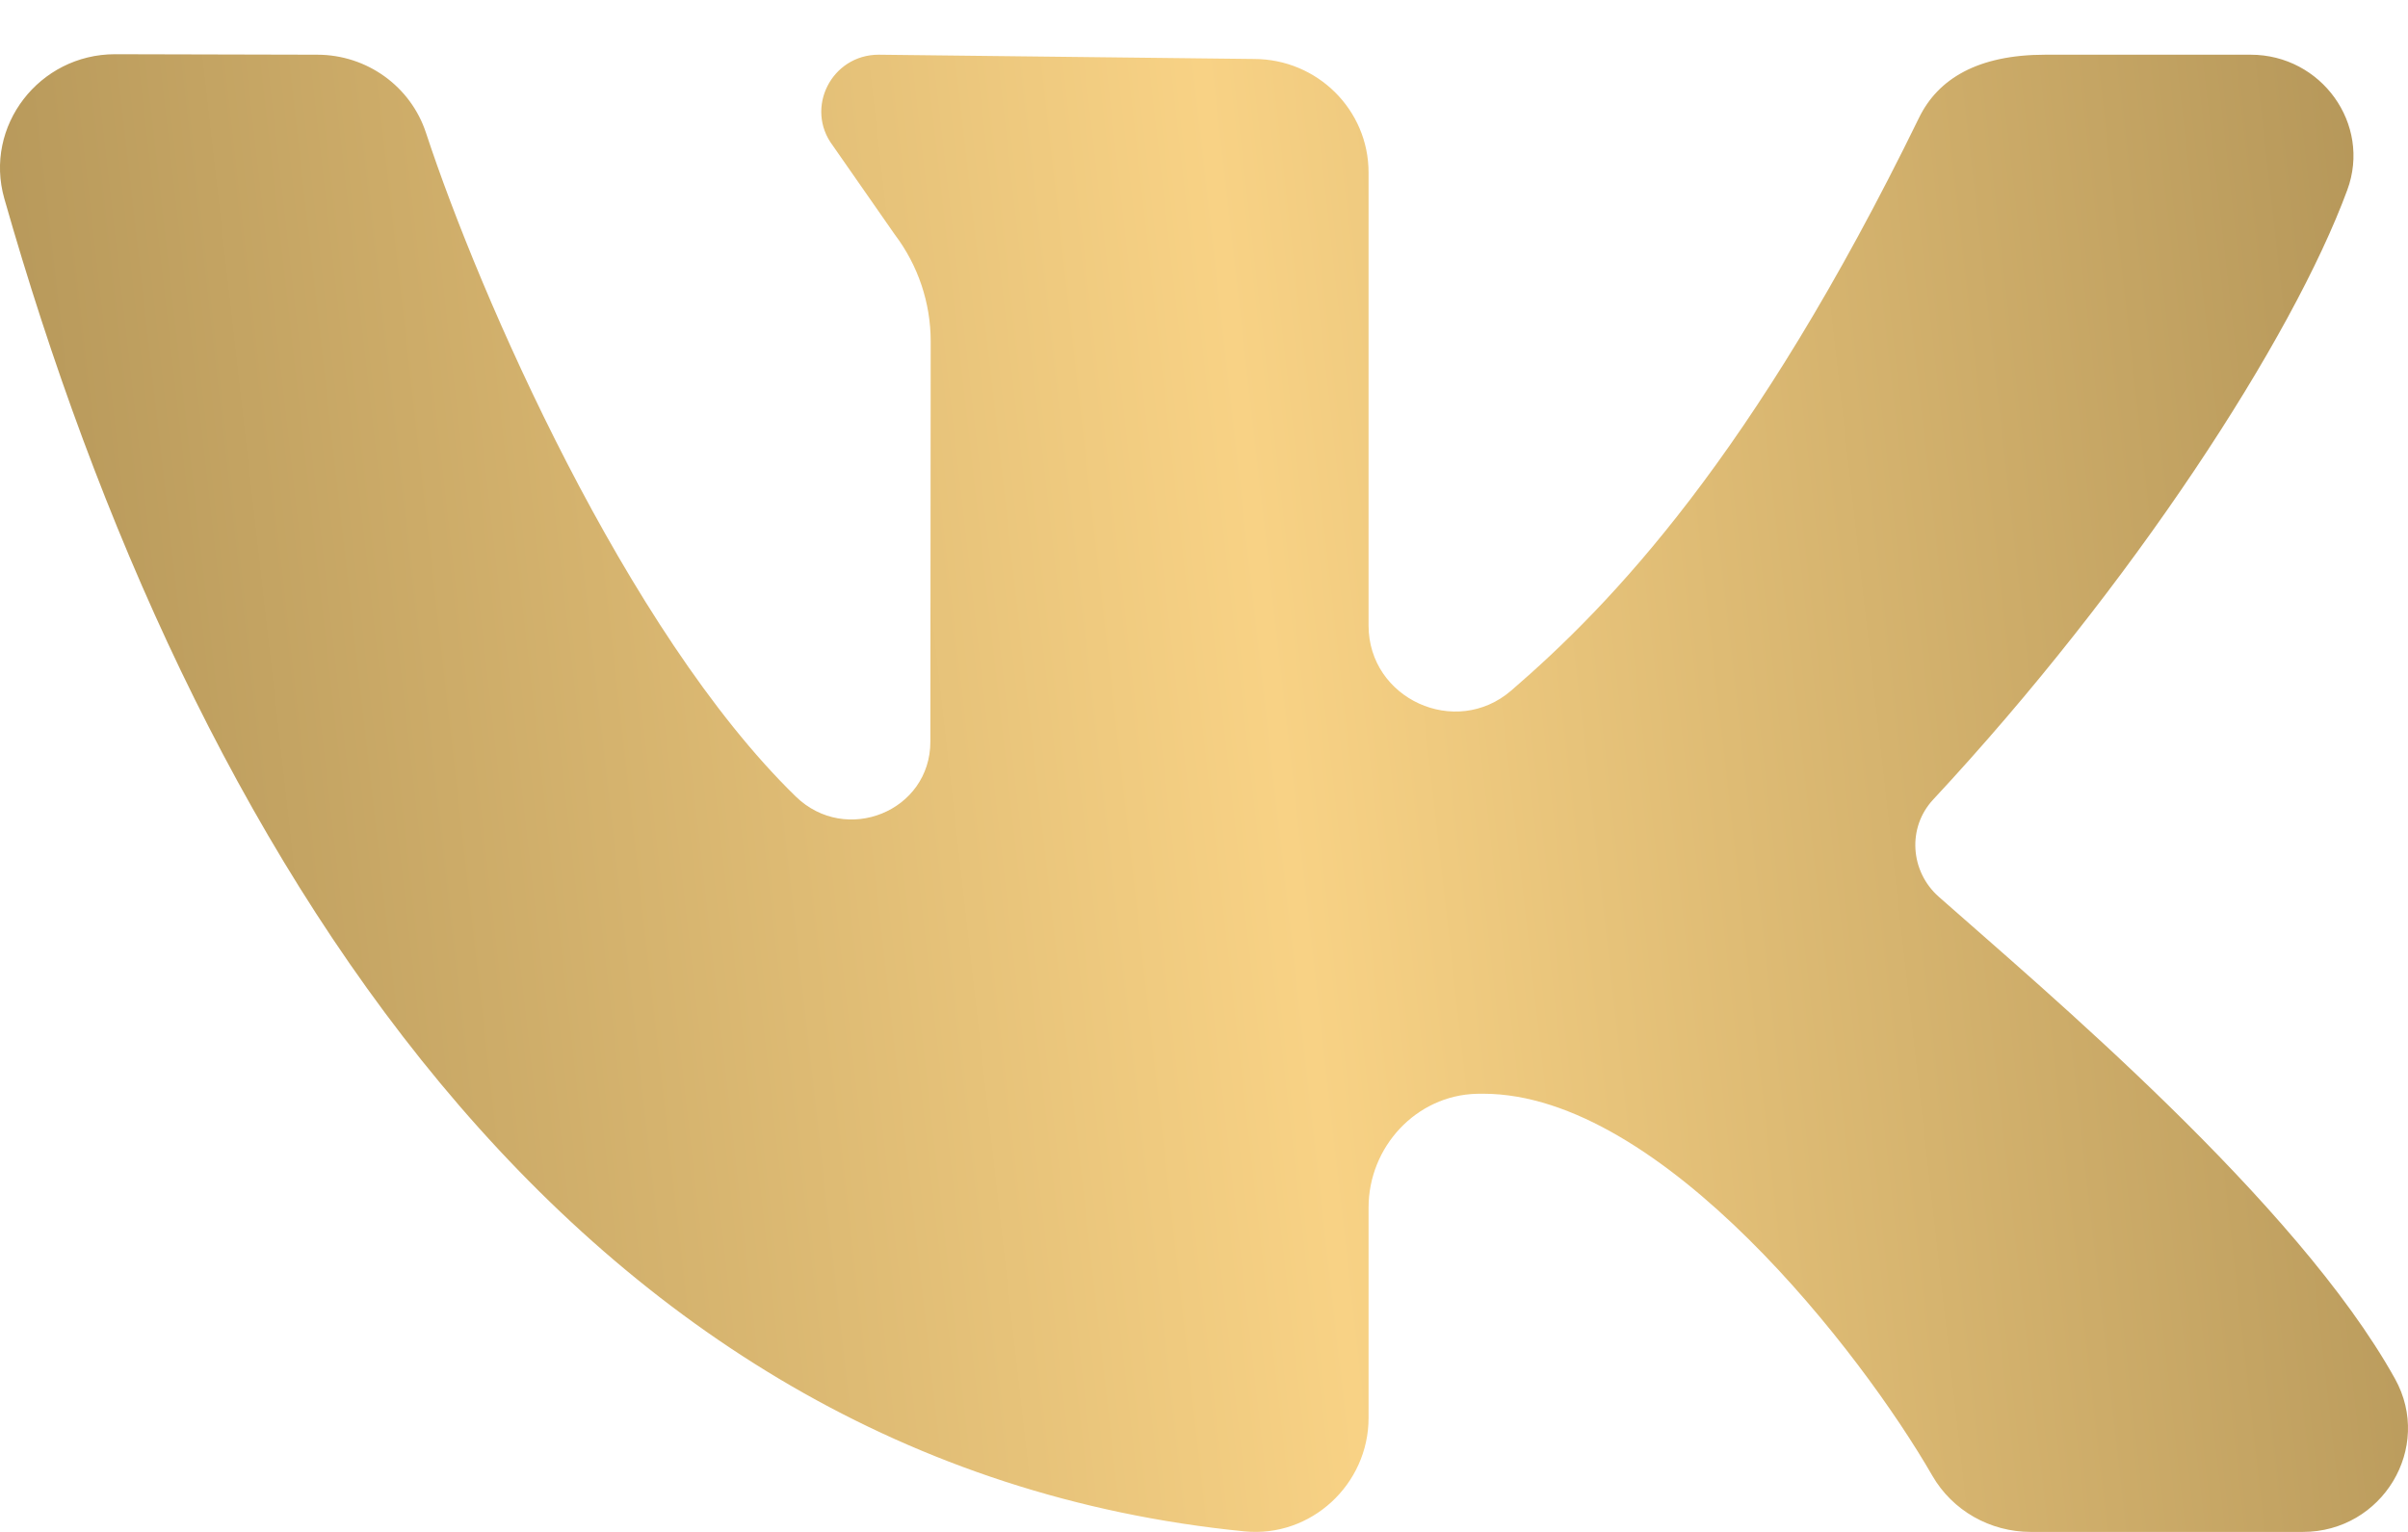 <?xml version="1.0" encoding="UTF-8"?> <svg xmlns="http://www.w3.org/2000/svg" width="44" height="28" viewBox="0 0 44 28" fill="none"> <path d="M43.763 25.202C41.966 21.968 37.337 18.082 35.426 16.391C34.903 15.928 34.847 15.127 35.323 14.615C38.97 10.696 41.887 6.193 42.891 3.472C43.334 2.27 42.417 1 41.125 1H37.372C36.135 1 35.411 1.444 35.066 2.151C32.035 8.362 29.435 11.05 27.615 12.621C26.596 13.501 25.007 12.772 25.007 11.433C25.007 8.853 25.007 5.518 25.007 3.153C25.007 2.006 24.069 1.078 22.912 1.078L16.056 1C15.193 1 14.7 1.977 15.218 2.662L16.35 4.287C16.776 4.85 17.006 5.535 17.006 6.238L17 13.556C17 14.829 15.457 15.451 14.541 14.559C11.442 11.541 8.753 5.378 7.785 2.431C7.505 1.578 6.706 1.002 5.8 1L2.103 0.991C0.716 0.991 -0.298 2.306 0.079 3.63C3.457 15.487 10.388 26.767 22.74 27.99C23.957 28.11 25.007 27.13 25.007 25.917V22.071C25.007 20.968 25.872 20.02 26.984 19.992C27.023 19.991 27.062 19.991 27.101 19.991C30.368 19.991 34.027 24.746 35.307 26.97C35.675 27.61 36.363 28 37.107 28H42.08C43.531 28 44.462 26.461 43.763 25.202Z" fill="url(#paint0_linear_3030_45)"></path> <defs> <linearGradient id="paint0_linear_3030_45" x1="0.496" y1="26.45" x2="46.184" y2="21.279" gradientUnits="userSpaceOnUse"> <stop stop-color="#B29457"></stop> <stop offset="0.526" stop-color="#F8D285"></stop> <stop offset="1" stop-color="#B39558"></stop> </linearGradient> </defs> </svg> 